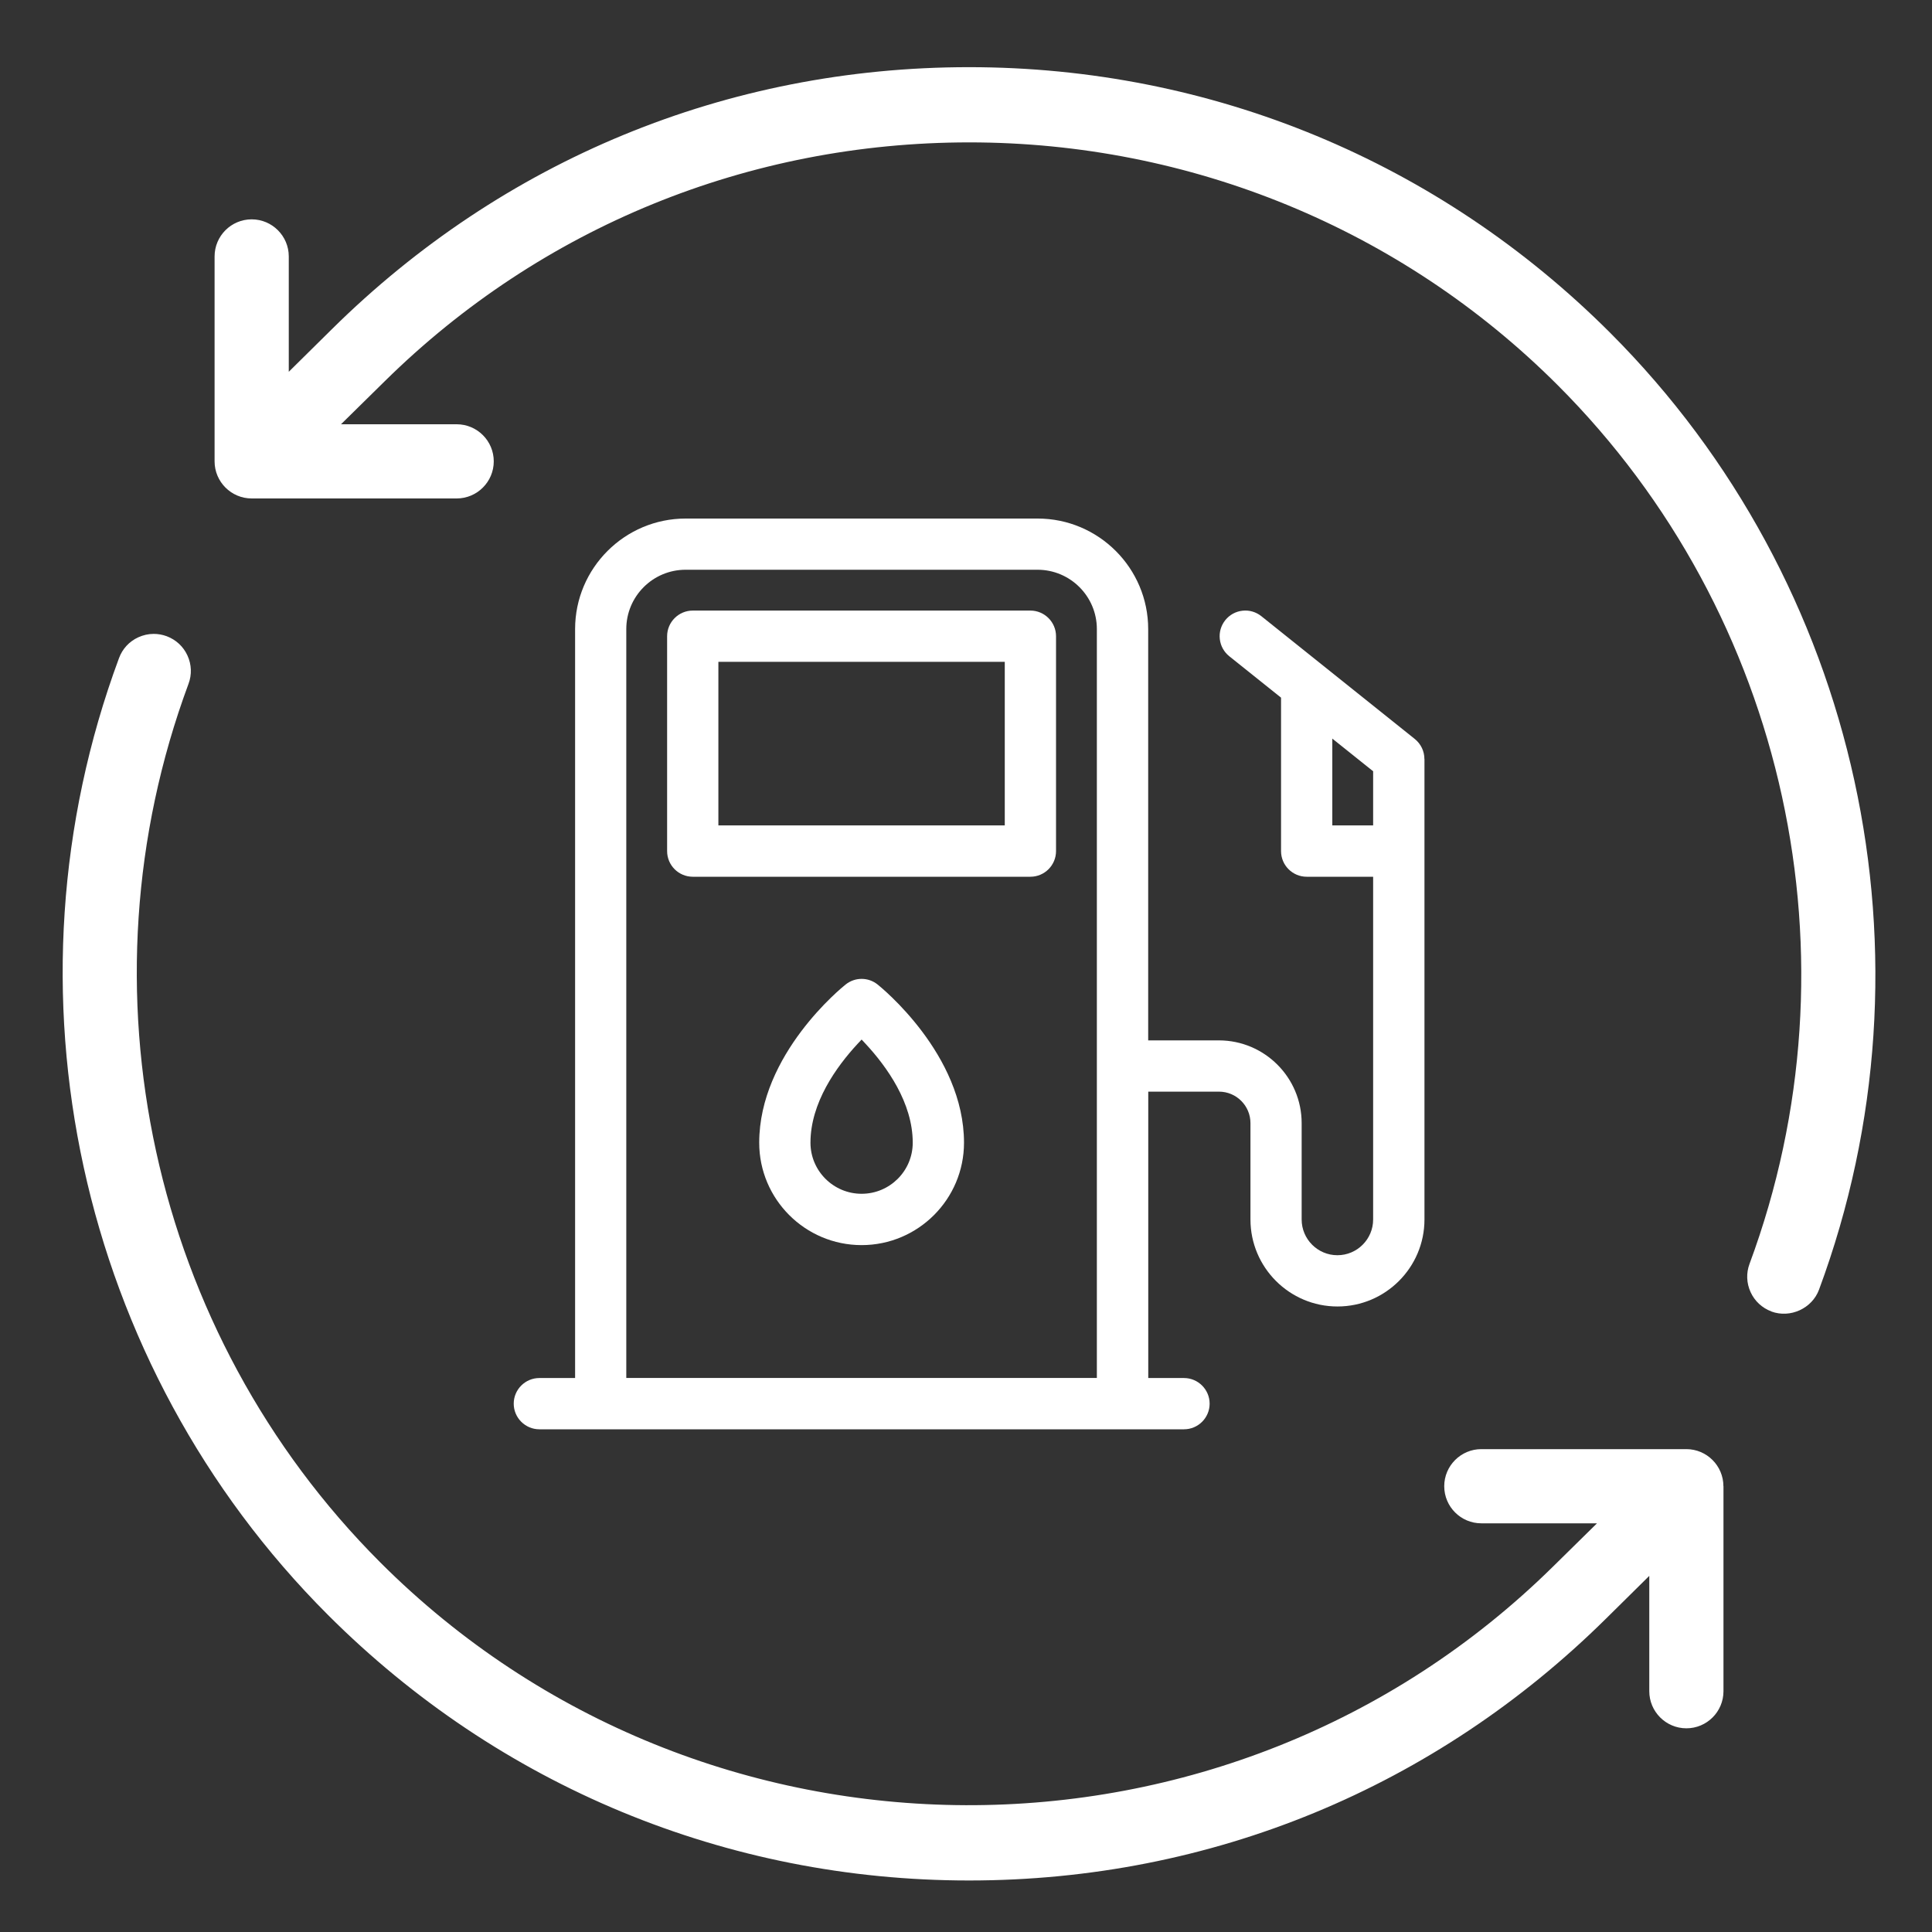 <?xml version="1.0" encoding="UTF-8"?>
<svg id="Layer_1" xmlns="http://www.w3.org/2000/svg" version="1.1" viewBox="0 0 300 300">
  <rect x="0" y="0" width="300" height="300" fill="#333333" stroke="none"/>
  <!-- Generator: Adobe Illustrator 29.8.3, SVG Export Plug-In . SVG Version: 2.1.1 Build 3)  -->
  <defs>
    <style>
      .st0 {
        fill: #fff;
      }
    </style>
  </defs>
  <path class="st0" d="M160,94.81h-52.43c-2.19,0-3.98,1.79-3.98,3.98v33.37c0,2.2,1.79,3.98,3.98,3.98h52.43c2.2,0,3.98-1.79,3.98-3.98v-33.37c0-2.19-1.79-3.98-3.98-3.98ZM156.02,128.17h-44.47v-25.4h44.47v25.4Z"/>
  <path class="st0" d="M221.18,117.86c0-1.22-.55-2.35-1.49-3.11l-23.83-19.07c-.83-.66-1.87-.97-2.93-.85-1.06.12-2,.64-2.67,1.47-.66.83-.97,1.87-.85,2.93.12,1.06.64,2,1.47,2.67l8.04,6.43v23.83c0,2.2,1.79,3.98,3.98,3.98h10.32v53.22c0,3.06-2.49,5.55-5.55,5.55s-5.55-2.49-5.55-5.55v-14.96c0-7.09-5.77-12.85-12.85-12.85h-10.98v-63.86c0-9.47-7.7-17.17-17.17-17.17h-54.65c-9.47,0-17.17,7.7-17.17,17.17v116.29h-5.55c-2.19,0-3.98,1.79-3.98,3.98s1.79,3.98,3.98,3.98h100.1c2.2,0,3.98-1.79,3.98-3.98s-1.79-3.98-3.98-3.98h-5.55v-44.47h10.98c2.7,0,4.89,2.19,4.89,4.89v14.96c0,7.45,6.06,13.51,13.51,13.51s13.51-6.06,13.51-13.51v-71.5ZM170.32,213.97h-73.07v-116.29c0-5.08,4.13-9.21,9.21-9.21h54.65c5.08,0,9.21,4.13,9.21,9.21v116.29ZM213.22,128.17h-6.34v-13.48l6.34,5.07v8.41Z"/>
  <path class="st0" d="M117.89,177.44c0,8.77,7.13,15.9,15.9,15.9s15.9-7.13,15.9-15.9c0-13.71-12.86-24.12-13.41-24.56-.73-.59-1.61-.88-2.49-.88s-1.75.29-2.49.88c-.55.44-13.41,10.83-13.41,24.56ZM133.21,162.04l.58-.62.58.62c3.36,3.61,7.36,9.22,7.36,15.4,0,4.38-3.56,7.93-7.94,7.93s-7.94-3.56-7.94-7.93c0-6.18,4-11.78,7.36-15.4Z"/>
  <path class="st0" d="M275.06,203.65c2.93,1.08,6.32-.47,7.4-3.4,19.09-51.46,6.35-109.78-32.44-148.58-26.59-26.59-61.95-41.24-99.55-41.24s-72.4,14.45-98.94,40.69l-6.69,6.61v-17.91c0-3.17-2.58-5.76-5.76-5.76s-5.76,2.58-5.76,5.76v31.82c0,3.17,2.58,5.76,5.76,5.76h31.83c3.17,0,5.76-2.58,5.76-5.76s-2.58-5.76-5.76-5.76h-17.96l6.83-6.72c24.25-23.89,56.47-37.05,90.73-37.05s67.06,13.39,91.37,37.7c35.62,35.62,47.31,89.17,29.79,136.43-.54,1.44-.48,3,.16,4.4.64,1.4,1.79,2.46,3.23,3Z"/>
  <path class="st0" d="M267.61,230.78c0-3.17-2.58-5.76-5.76-5.76h-31.83c-3.17,0-5.76,2.58-5.76,5.76s2.58,5.76,5.76,5.76h17.96l-6.83,6.72c-50.4,49.65-132.08,49.36-182.09-.64C23.44,207,11.75,153.45,29.27,106.19c.54-1.44.48-3-.16-4.4-.64-1.4-1.79-2.46-3.23-3-.65-.24-1.33-.36-2.01-.36-.83,0-1.63.18-2.4.53-1.4.64-2.46,1.79-2.99,3.23C-.61,153.65,12.13,211.97,50.92,250.76c26.59,26.59,61.95,41.24,99.55,41.24s72.4-14.45,98.94-40.69l6.69-6.61v17.91c0,3.17,2.58,5.76,5.76,5.76s5.76-2.58,5.76-5.76v-31.82Z"/>
</svg>